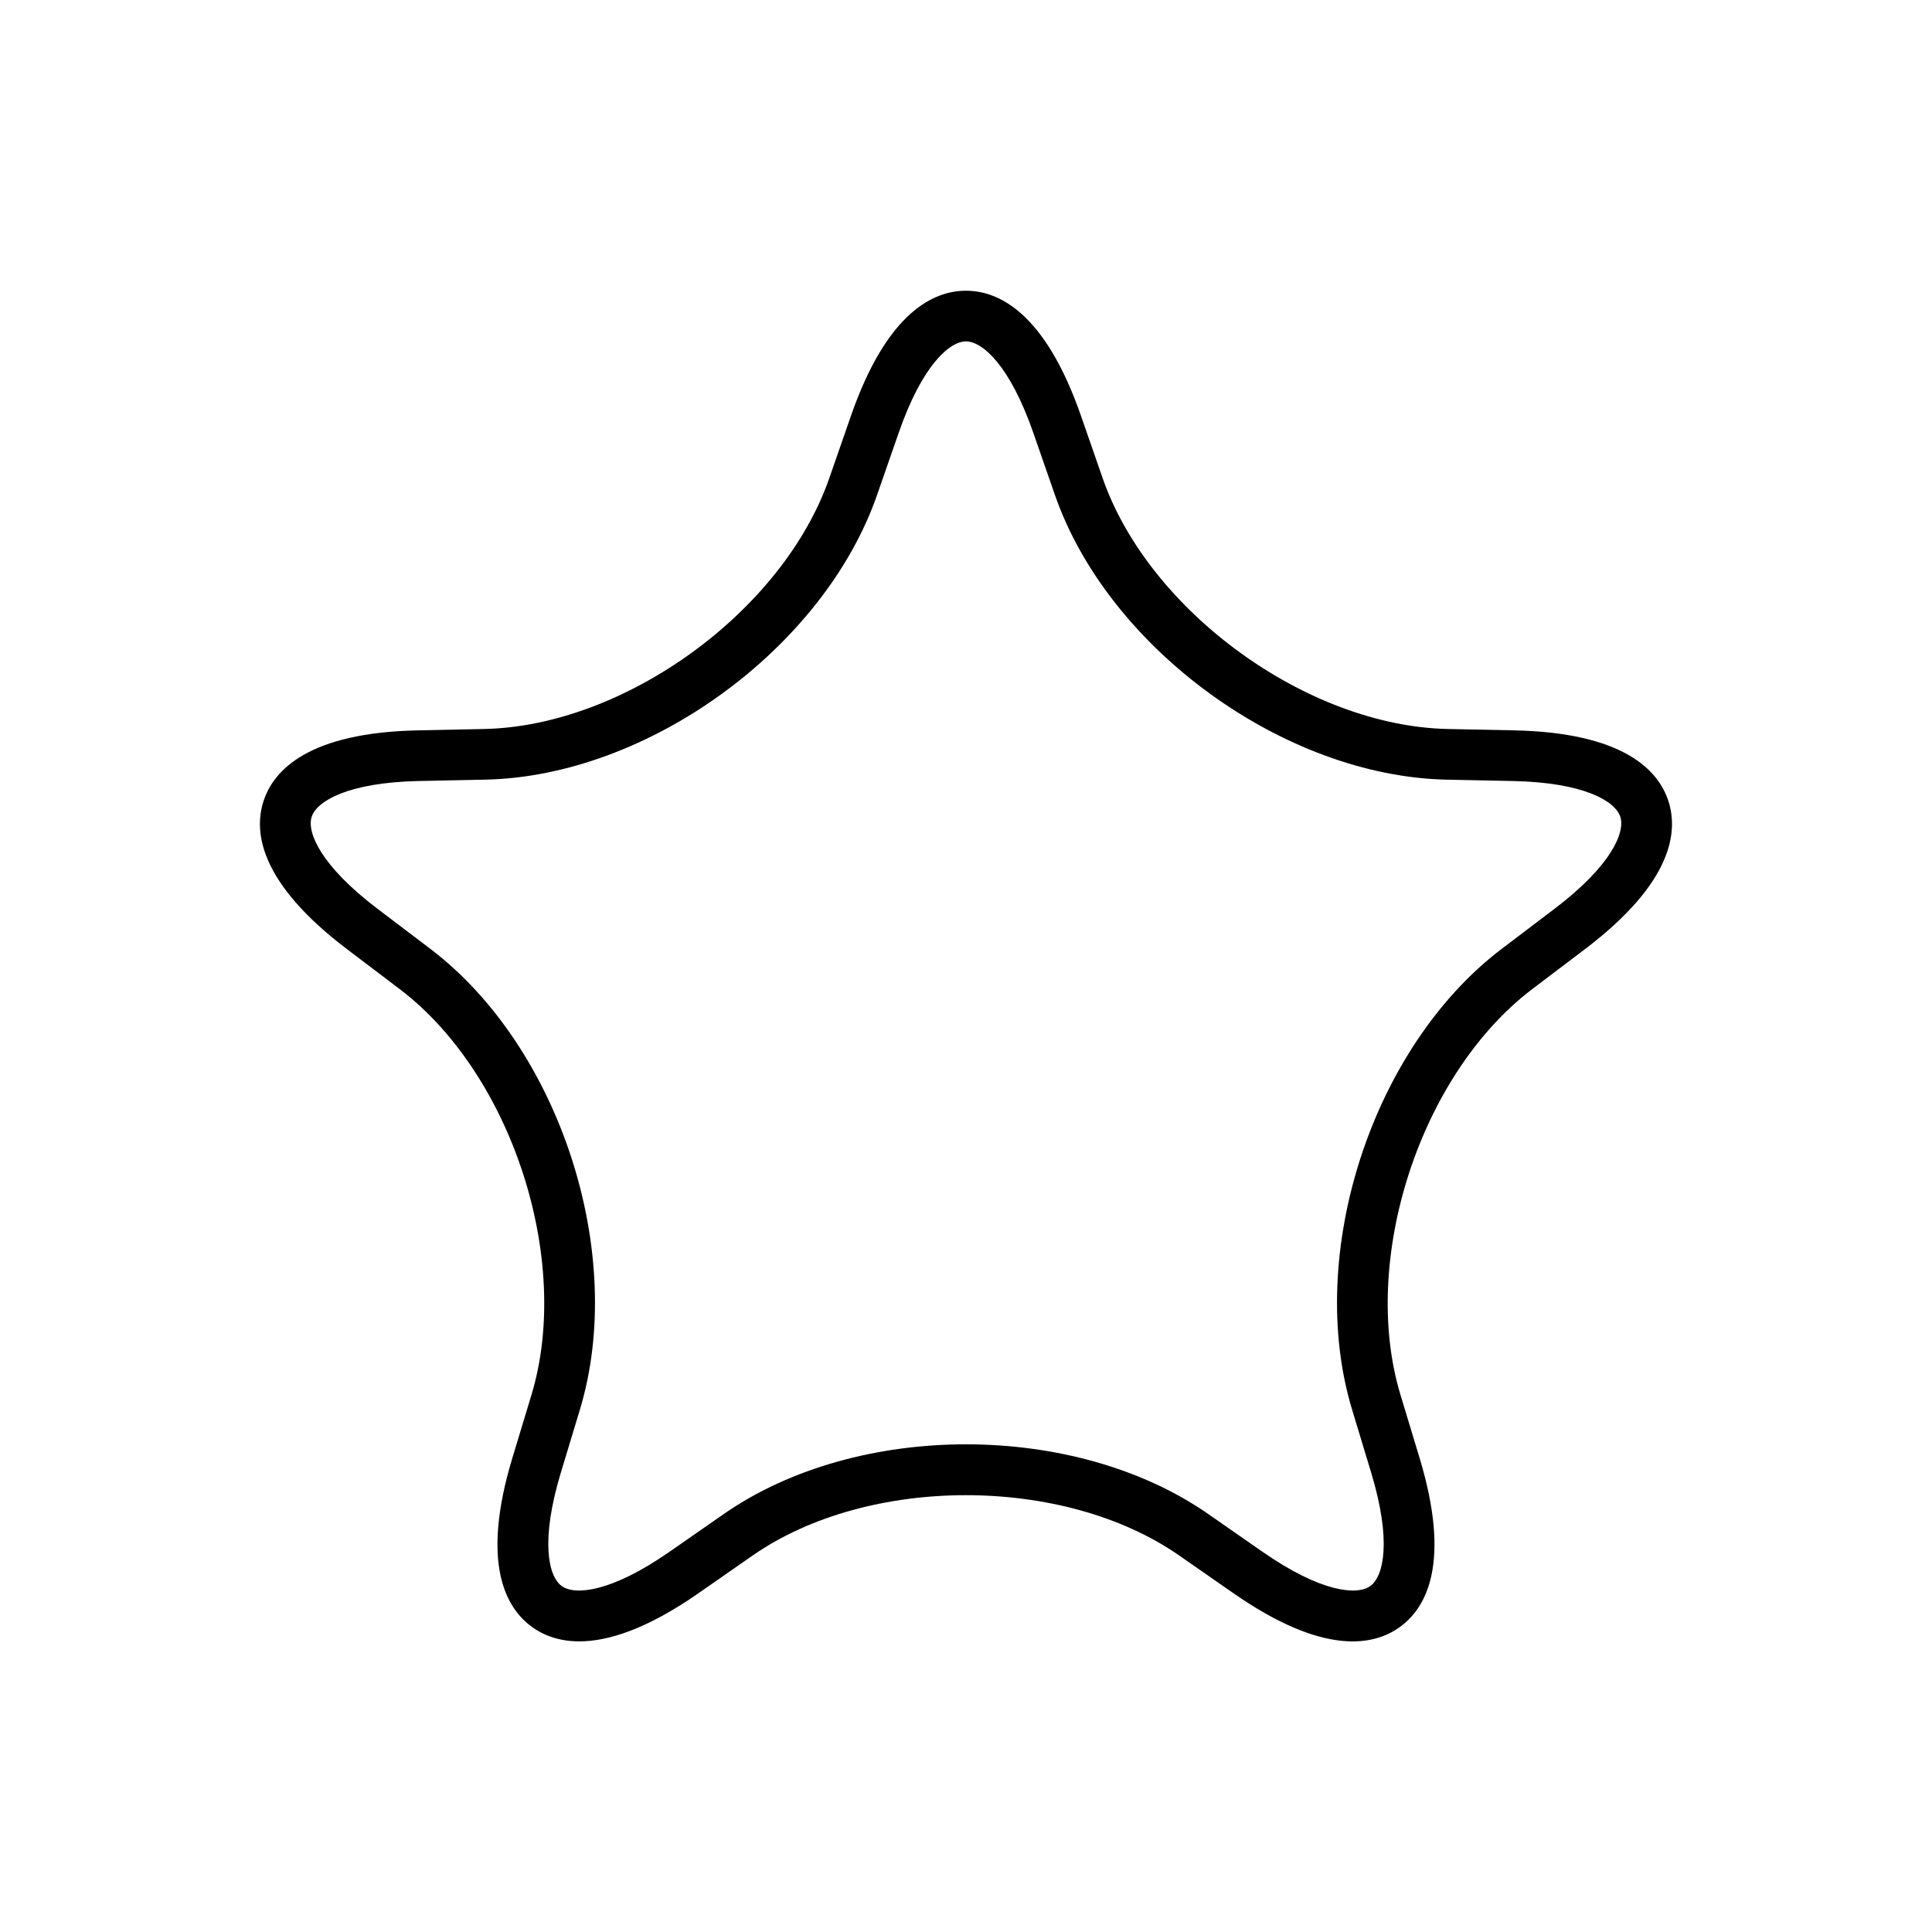 <?xml version="1.0" encoding="UTF-8"?>
<!-- Uploaded to: SVG Repo, www.svgrepo.com, Generator: SVG Repo Mixer Tools -->
<svg fill="#000000" width="800px" height="800px" version="1.1" viewBox="144 144 512 512" xmlns="http://www.w3.org/2000/svg">
 <path d="m297.52 578.98c-5.531 0-9.613-1.699-12.566-3.844-6.996-5.082-13.574-16.973-5.176-44.742l5.066-16.742c10.812-35.734-5.188-84.988-34.945-107.55l-13.941-10.566c-23.125-17.527-24.793-31.016-22.117-39.242 2.672-8.223 11.945-18.152 40.953-18.742l17.488-0.359c37.328-0.762 79.223-31.195 91.488-66.469l5.738-16.516c9.531-27.406 21.836-33.16 30.484-33.16 8.652 0 20.953 5.754 30.484 33.16l5.738 16.516c12.27 35.266 54.16 65.707 91.488 66.469l17.488 0.359c29.008 0.594 38.285 10.52 40.953 18.742 2.676 8.227 1.008 21.711-22.113 39.242l-13.945 10.566c-29.75 22.562-45.758 71.809-34.945 107.55l5.066 16.738c8.398 27.773 1.82 39.664-5.176 44.75-6.988 5.082-20.32 7.668-44.152-8.914l-14.359-9.992c-30.641-21.328-82.43-21.328-113.07 0l-14.359 9.992c-13.746 9.578-24.008 12.754-31.57 12.754zm102.48-344.51c-4.344 0-11.617 6.324-17.809 24.152h-0.004l-5.742 16.516c-14.16 40.738-60.766 74.594-103.88 75.477l-17.488 0.359c-18.867 0.383-27.137 5.344-28.477 9.477-1.344 4.133 2.422 13.004 17.469 24.41l13.934 10.566c34.371 26.059 52.168 80.836 39.684 122.12l-5.066 16.742c-5.465 18.062-3.301 27.457 0.215 30.012 3.5 2.555 13.121 1.707 28.605-9.074l14.359-9.992c35.406-24.633 93.004-24.633 128.4 0l14.359 9.992c15.492 10.785 25.102 11.629 28.605 9.074 3.516-2.555 5.684-11.945 0.215-30.012l-5.066-16.738c-12.488-41.281 5.316-96.062 39.684-122.12l13.941-10.566c15.035-11.406 18.801-20.273 17.461-24.41-1.344-4.133-9.609-9.094-28.477-9.477l-17.488-0.359c-43.117-0.883-89.719-34.738-103.88-75.477l-5.742-16.516c-6.207-17.836-13.484-24.156-17.824-24.156z"/>
</svg>